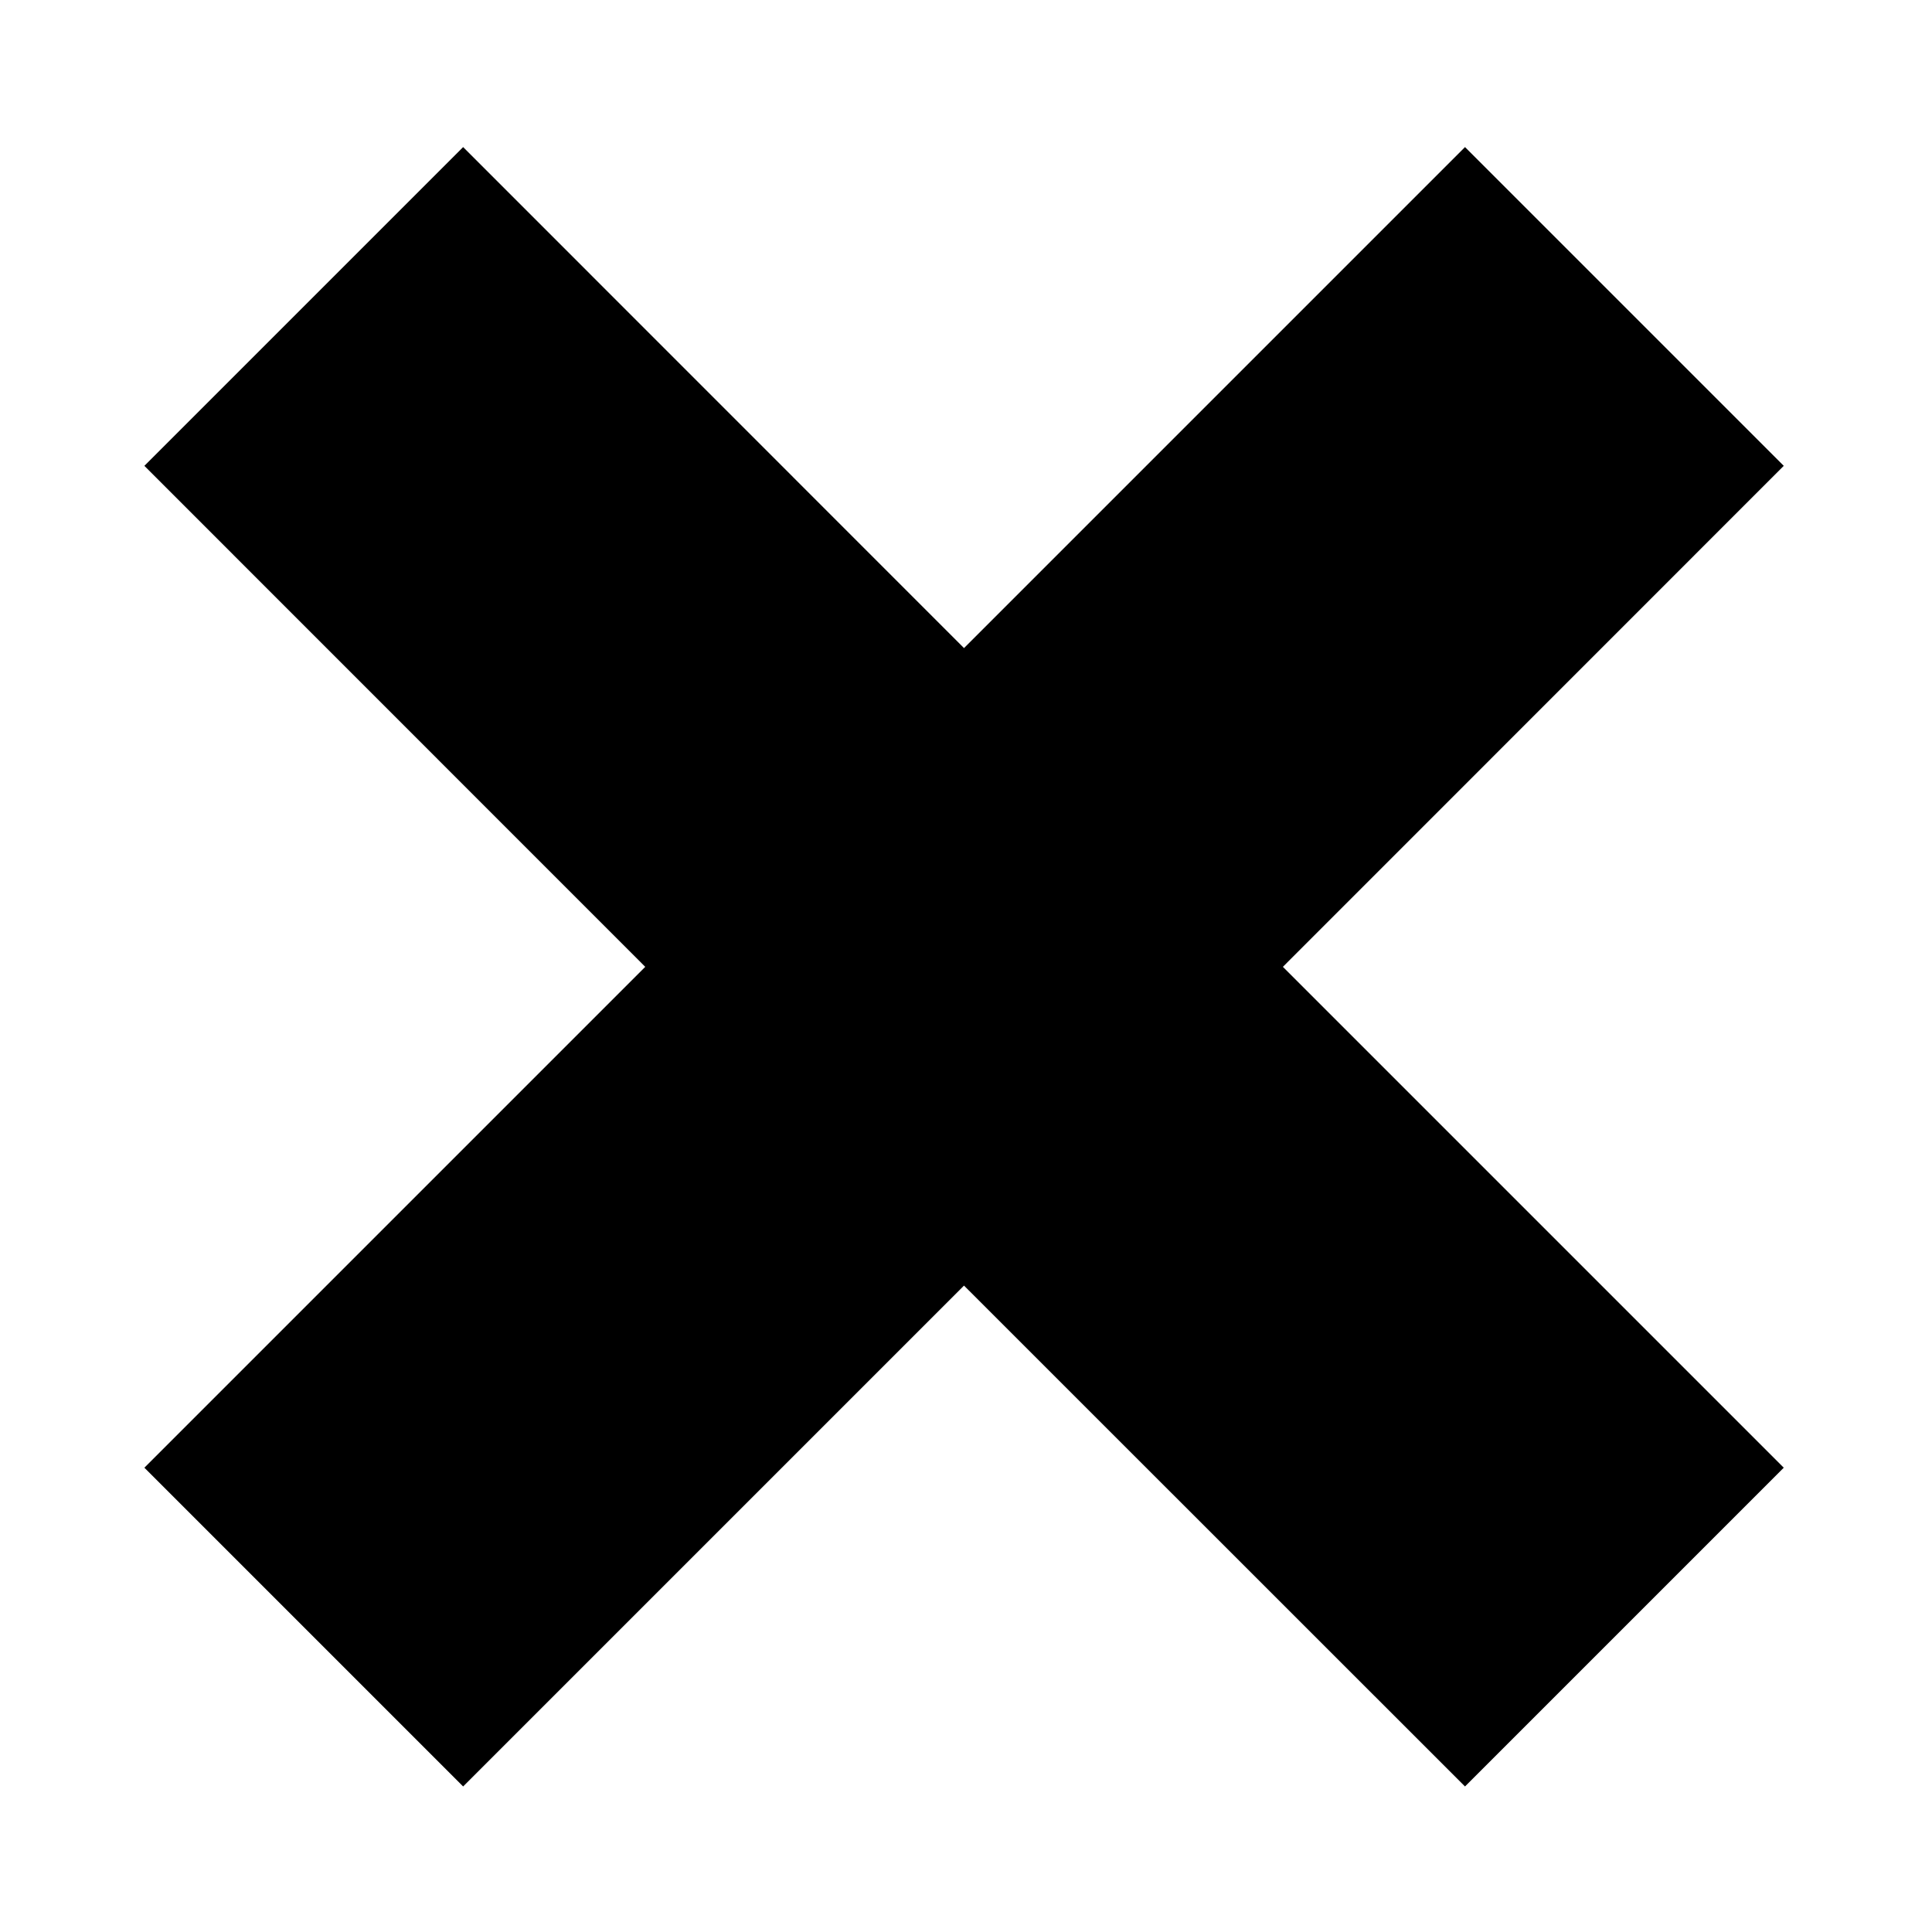 <?xml version="1.0" encoding="UTF-8" standalone="no"?>
<svg
   xmlns:dc="http://purl.org/dc/elements/1.1/"
   xmlns:cc="http://web.resource.org/cc/"
   xmlns:rdf="http://www.w3.org/1999/02/22-rdf-syntax-ns#"
   xmlns:svg="http://www.w3.org/2000/svg"
   xmlns="http://www.w3.org/2000/svg"
   xmlns:sodipodi="http://inkscape.sourceforge.net/DTD/sodipodi-0.dtd"
   xmlns:inkscape="http://www.inkscape.org/namespaces/inkscape"
   version="1.1"
   id="Layer_1"
   width="15"
   height="15"
   viewBox="0 0 15.001 14.999"
   overflow="visible"
   xml:space="preserve"
   sodipodi:version="0.32"
   inkscape:version="0.43"
   sodipodi:docname="AS-skrzyzowanie.svg"
   sodipodi:docbase="C:\Documents and Settings\Michał\Pulpit\drogi"><defs
   id="defs10" /><sodipodi:namedview
   inkscape:window-height="721"
   inkscape:window-width="995"
   inkscape:pageshadow="2"
   inkscape:pageopacity="0.0"
   borderopacity="1.0"
   bordercolor="#666666"
   pagecolor="#ffffff"
   id="base"
   inkscape:zoom="37"
   inkscape:cx="7.5"
   inkscape:cy="7.5"
   inkscape:window-x="25"
   inkscape:window-y="-4"
   inkscape:current-layer="Layer_1"
   showguides="true"
   inkscape:guide-bbox="true"
   inkscape:guide-points="true" />
<g
   id="g1332"
   style="fill:#000000;fill-opacity:1;stroke:none"
   transform="matrix(0.26,0,0,0.26,1.04,10.103)" />
<path
   style="fill:#000000;fill-opacity:1;fill-rule:evenodd;stroke:none;stroke-width:1px;stroke-linecap:butt;stroke-linejoin:miter;stroke-opacity:1"
   d="M 11.375,1.141 L 13.85,3.616 L 9.961,7.506 L 13.85,11.395 L 11.375,13.87 L 7.485,9.981 L 3.596,13.87 L 1.121,11.395 L 5.01,7.506 L 1.121,3.616 L 3.596,1.141 L 7.485,5.031 L 11.375,1.141 z "
   id="path2224"
   sodipodi:nodetypes="ccccccccccccc" /></svg>